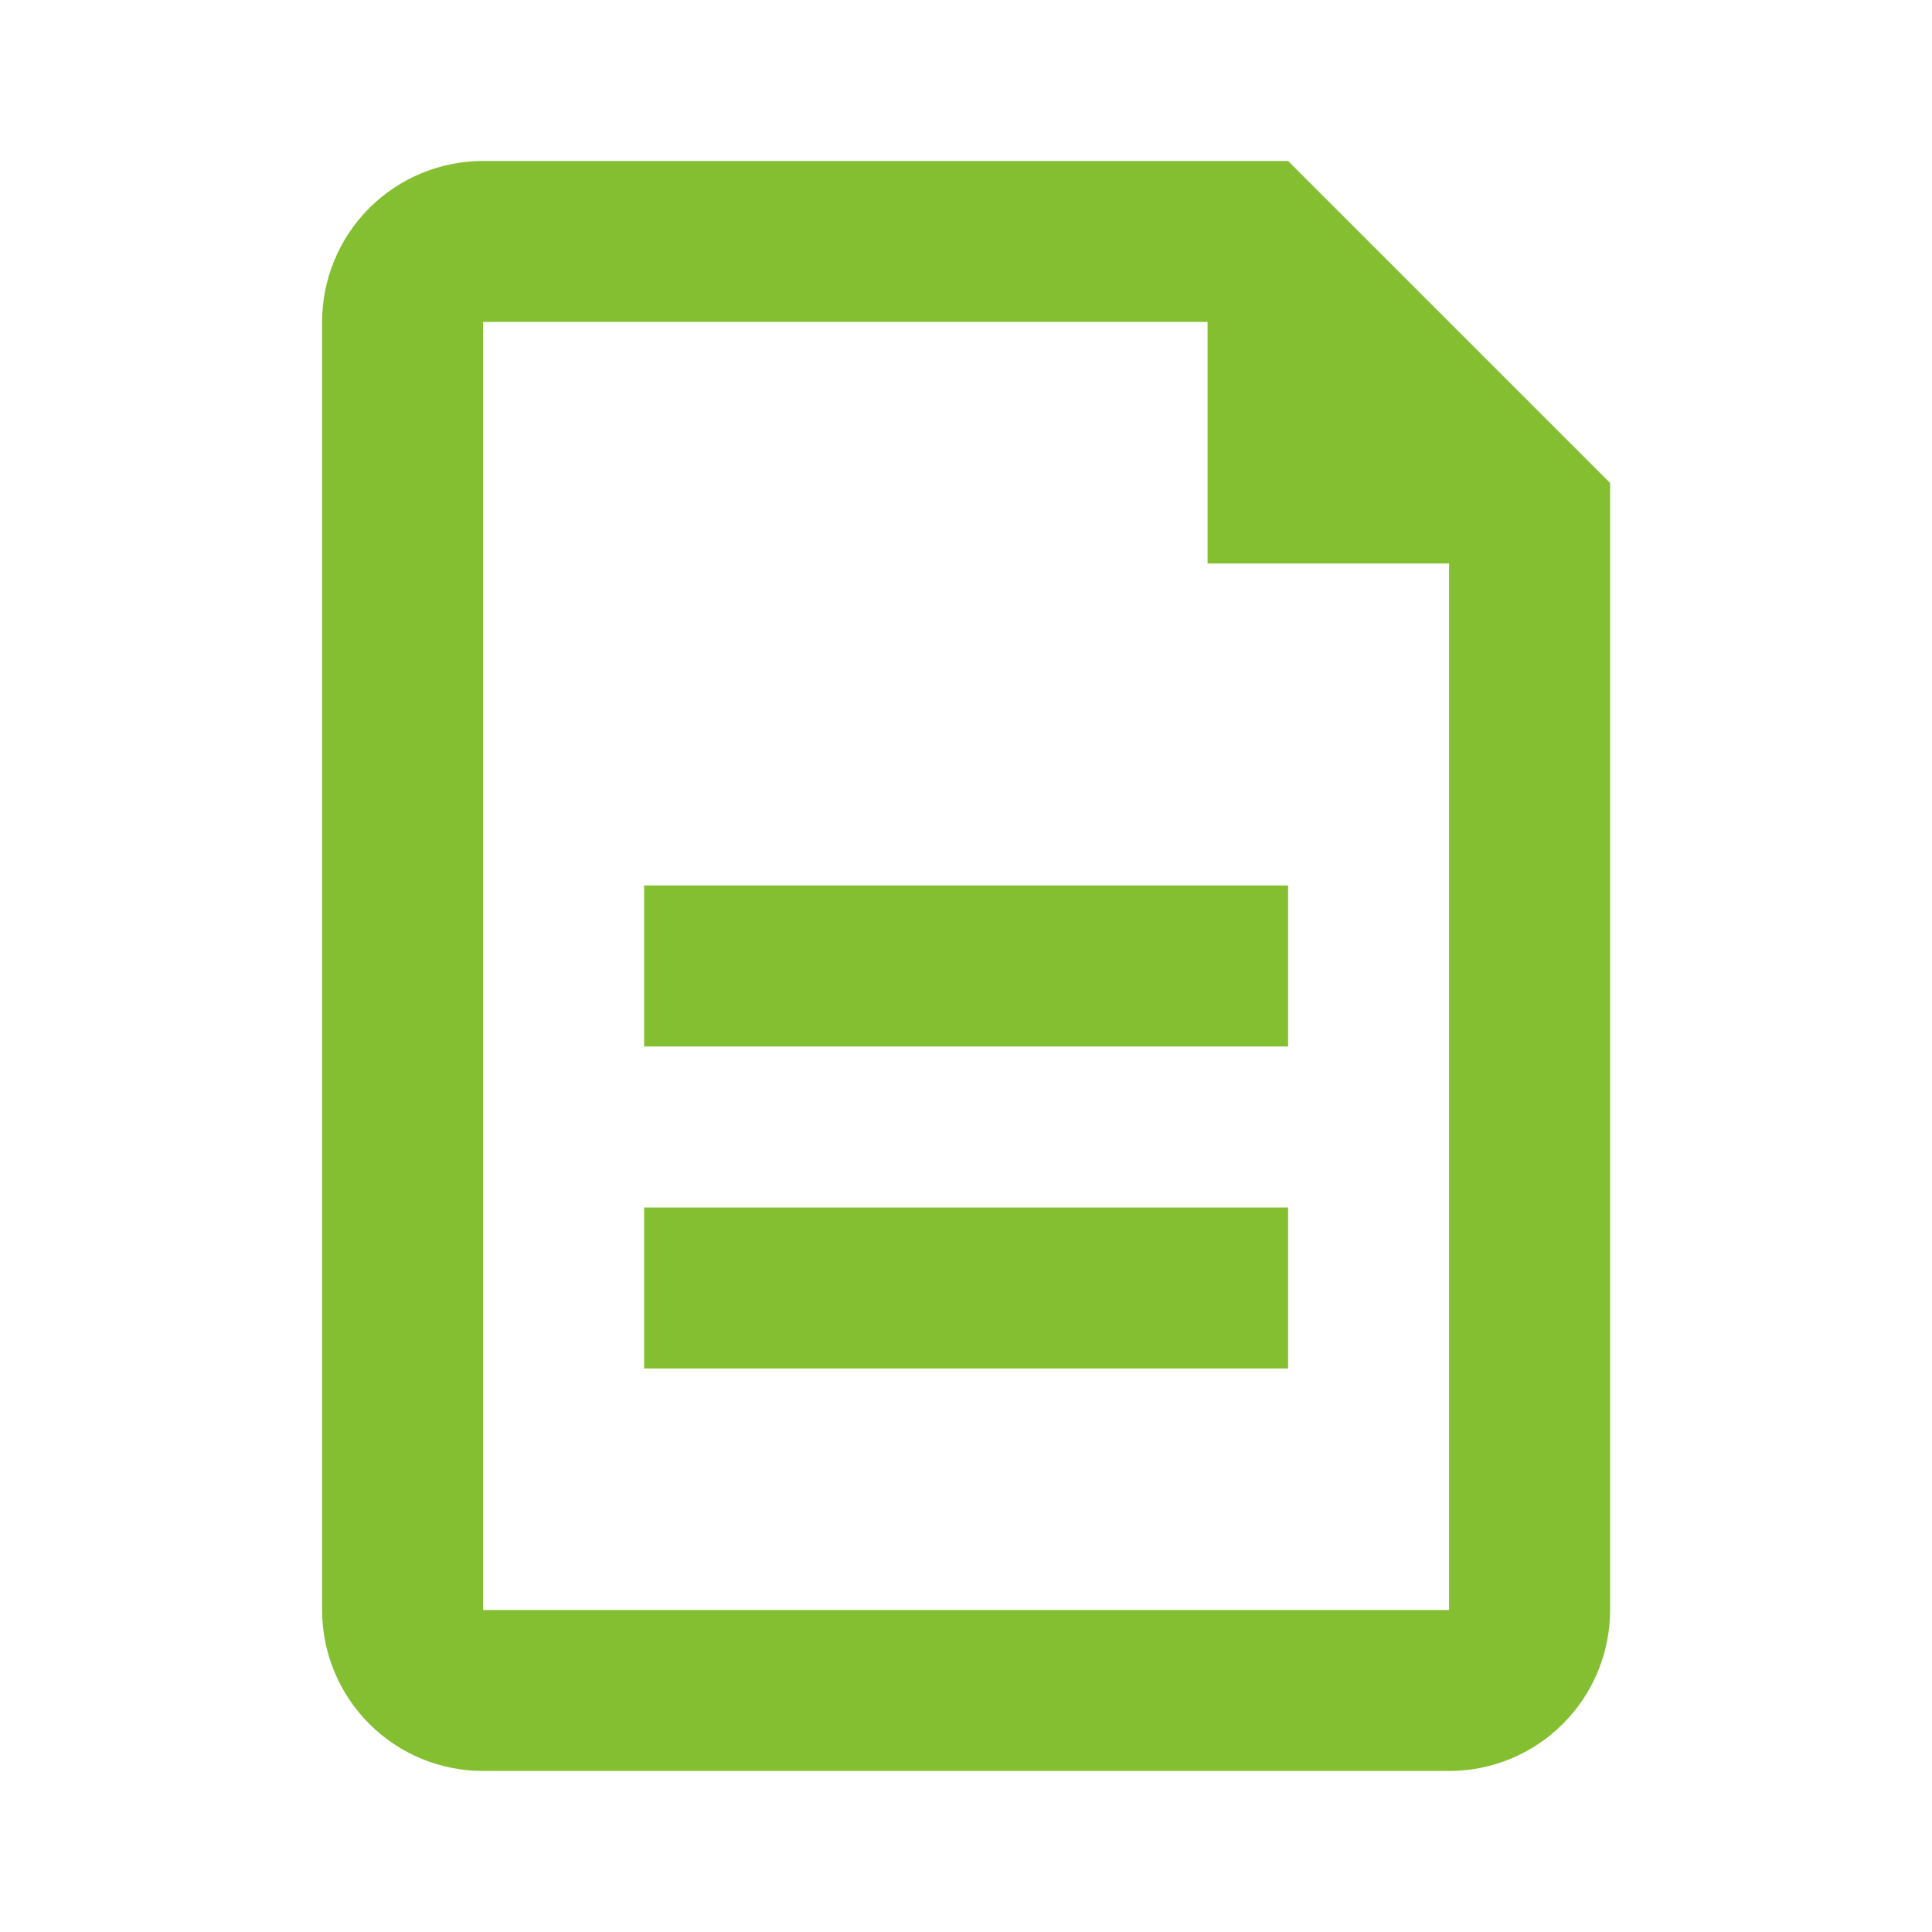 <?xml version="1.0" encoding="UTF-8"?>
<svg xmlns="http://www.w3.org/2000/svg" width="28" height="28" viewBox="0 0 28 28" fill="none">
  <path d="M17.501 4.666H7.001V23.333H21.001V8.166H17.501V4.666ZM7.001 2.333H18.668L23.335 7V23.333C23.335 23.952 23.089 24.545 22.651 24.983C22.214 25.421 21.62 25.666 21.001 25.666H7.001C6.382 25.666 5.789 25.421 5.351 24.983C4.914 24.545 4.668 23.952 4.668 23.333V4.666C4.668 4.048 4.914 3.454 5.351 3.016C5.789 2.579 6.382 2.333 7.001 2.333ZM9.335 12.833H18.668V15.166H9.335V12.833ZM9.335 17.5H18.668V19.833H9.335V17.5Z" fill="#84BF31"></path>
</svg>
